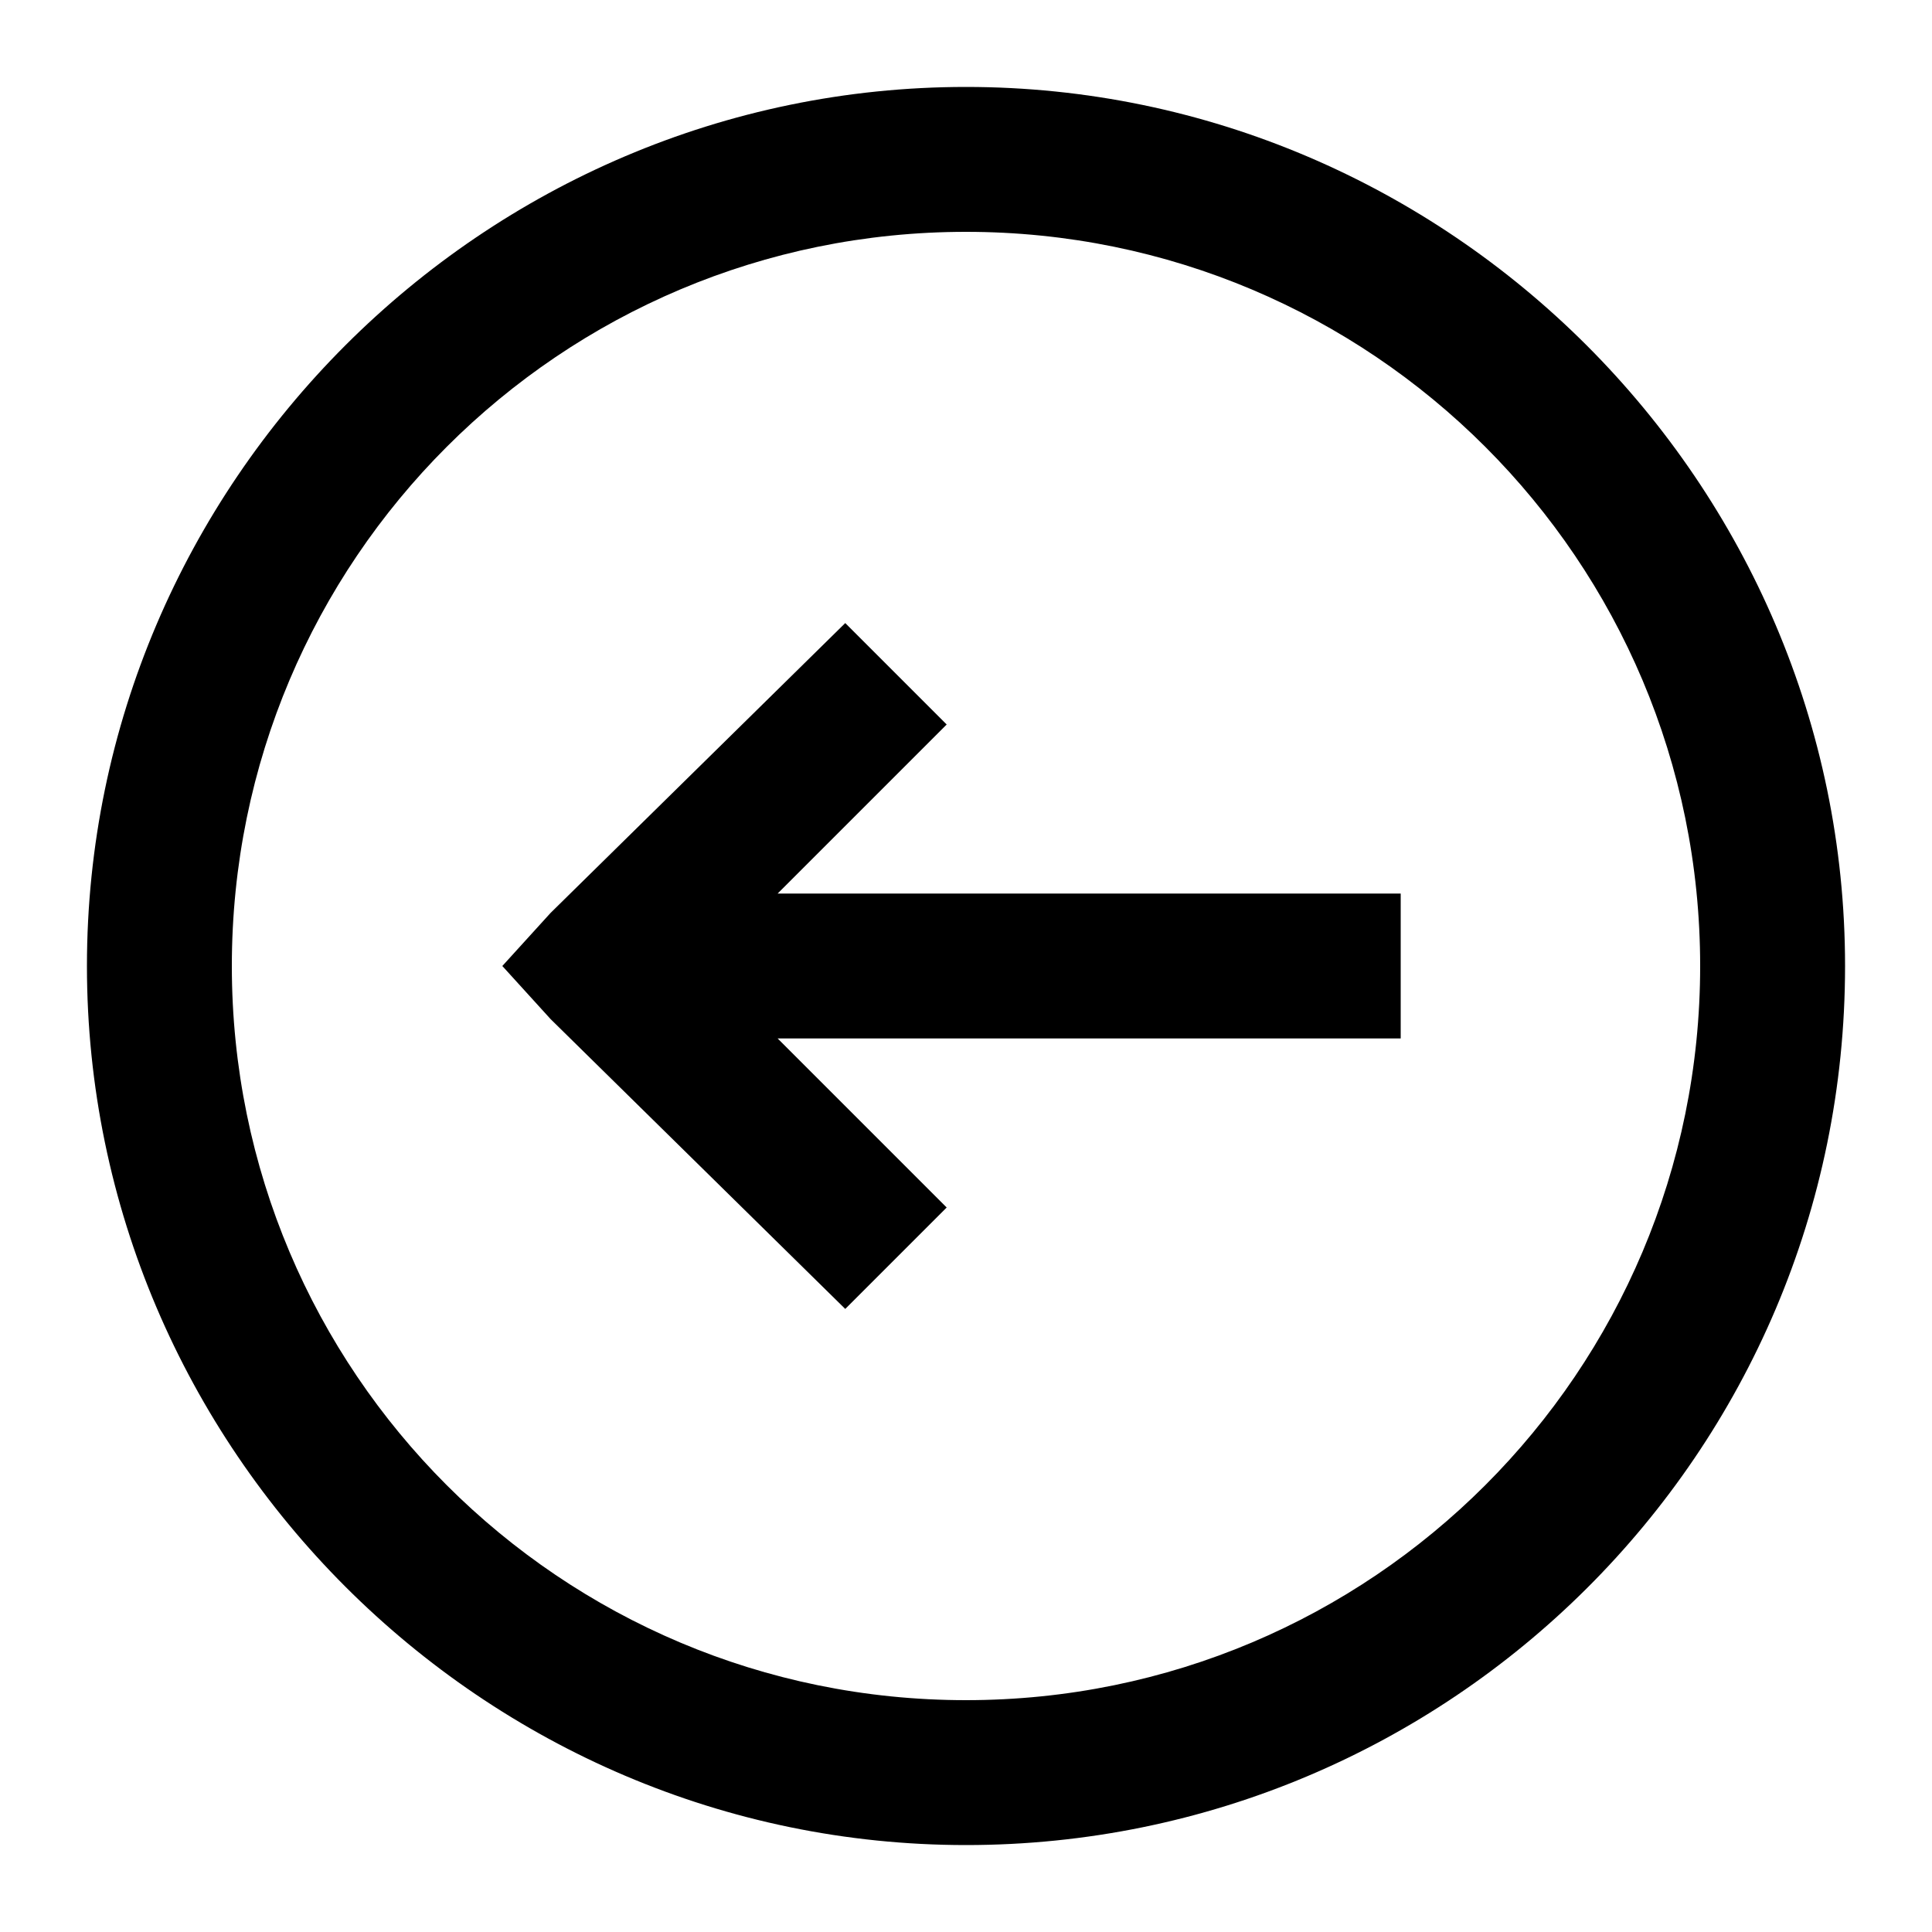 <?xml version="1.0" encoding="utf-8"?>
<!-- Generator: Adobe Illustrator 24.2.1, SVG Export Plug-In . SVG Version: 6.00 Build 0)  -->
<svg version="1.1" id="Ebene_1" xmlns="http://www.w3.org/2000/svg" xmlns:xlink="http://www.w3.org/1999/xlink" x="0px" y="0px"
	 viewBox="0 0 40 40" style="enable-background:new 0 0 40 40;" xml:space="preserve">
<g>
	<polygon points="19.6,15 17.5,12.9 11.4,18.9 11.4,18.9 10.4,20 11.4,21.1 11.4,21.1 17.5,27.1 19.6,25 16.1,21.5 29,21.5 29,18.5 
		16.1,18.5 	"/>
	<path d="M20,1.8C10,1.8,1.8,10,1.8,20C1.8,30,10,38.2,20,38.2c10,0,18.2-8.1,18.2-18.2C38.2,10,30,1.8,20,1.8z M20,35.2
		c-8.4,0-15.2-6.8-15.2-15.2c0-8.4,6.8-15.2,15.2-15.2c8.4,0,15.2,6.8,15.2,15.2C35.2,28.4,28.4,35.2,20,35.2z"/>
</g>
</svg>
